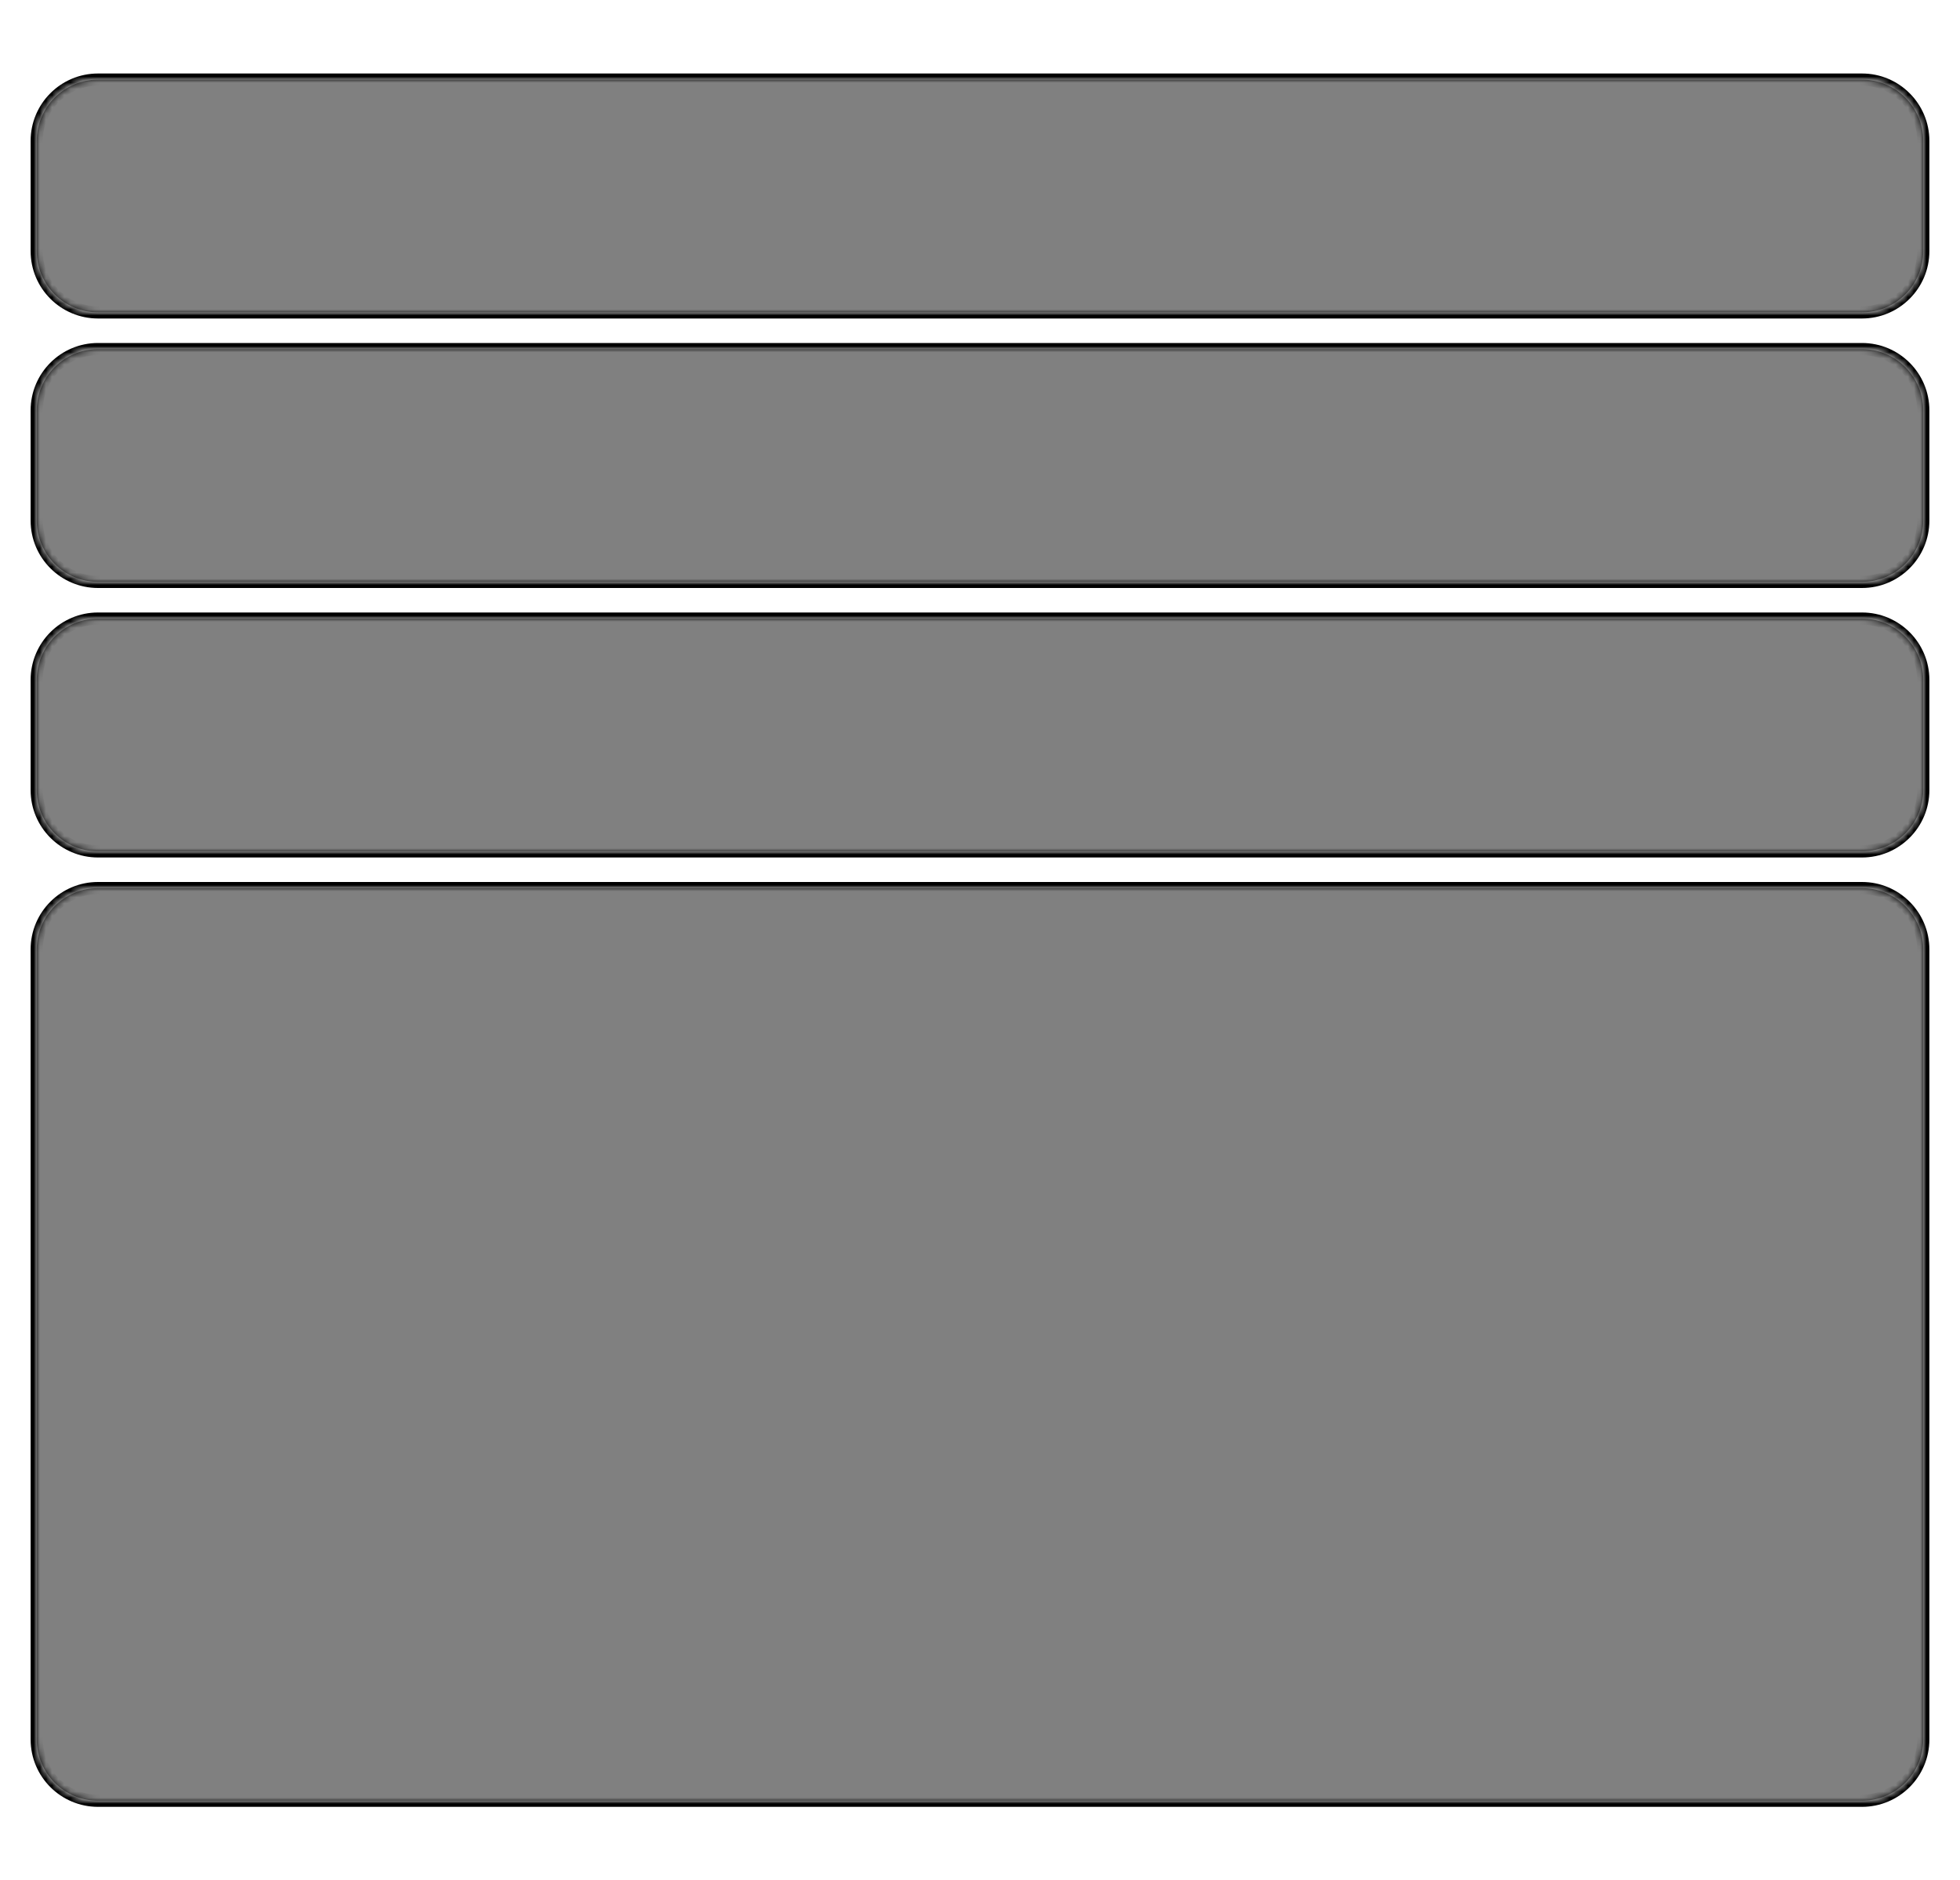 <?xml version="1.0" encoding="UTF-8"?> <svg xmlns="http://www.w3.org/2000/svg" width="320" height="307" viewBox="0 0 320 307" fill="none"><rect x="0" y="0" width="320" height="307" fill="#808080" stroke="none"/> <g clip-path="url(#clip0_149_5649)"> <mask id="path-1-inside-1_149_5649" fill="white"> <path fill-rule="evenodd" clip-rule="evenodd" d="M367 -21H-19V333H367V-21ZM6 23C6 17.477 10.477 13 16 13H304C309.523 13 314 17.477 314 23V41C314 46.523 309.523 51 304 51H16C10.477 51 6 46.523 6 41V23ZM6 67C6 61.477 10.477 57 16 57H304C309.523 57 314 61.477 314 67V85C314 90.523 309.523 95 304 95H16C10.477 95 6 90.523 6 85V67ZM16 101C10.477 101 6 105.477 6 111V129C6 134.523 10.477 139 16 139H304C309.523 139 314 134.523 314 129V111C314 105.477 309.523 101 304 101H16ZM6 155C6 149.477 10.477 145 16 145H304C309.523 145 314 149.477 314 155V284C314 289.523 309.523 294 304 294H16C10.477 294 6 289.523 6 284V155Z"></path> </mask> <path fill-rule="evenodd" clip-rule="evenodd" d="M367 -21H-19V333H367V-21ZM6 23C6 17.477 10.477 13 16 13H304C309.523 13 314 17.477 314 23V41C314 46.523 309.523 51 304 51H16C10.477 51 6 46.523 6 41V23ZM6 67C6 61.477 10.477 57 16 57H304C309.523 57 314 61.477 314 67V85C314 90.523 309.523 95 304 95H16C10.477 95 6 90.523 6 85V67ZM16 101C10.477 101 6 105.477 6 111V129C6 134.523 10.477 139 16 139H304C309.523 139 314 134.523 314 129V111C314 105.477 309.523 101 304 101H16ZM6 155C6 149.477 10.477 145 16 145H304C309.523 145 314 149.477 314 155V284C314 289.523 309.523 294 304 294H16C10.477 294 6 289.523 6 284V155Z" fill="white"></path> <path d="M-19 -21V-22H-20V-21H-19ZM367 -21H368V-22H367V-21ZM-19 333H-20V334H-19V333ZM367 333V334H368V333H367ZM-19 -20H367V-22H-19V-20ZM-18 333V-21H-20V333H-18ZM367 332H-19V334H367V332ZM366 -21V333H368V-21H366ZM16 12C9.925 12 5 16.925 5 23H7C7 18.029 11.029 14 16 14V12ZM304 12H16V14H304V12ZM315 23C315 16.925 310.075 12 304 12V14C308.971 14 313 18.029 313 23H315ZM315 41V23H313V41H315ZM304 52C310.075 52 315 47.075 315 41H313C313 45.971 308.971 50 304 50V52ZM16 52H304V50H16V52ZM5 41C5 47.075 9.925 52 16 52V50C11.029 50 7 45.971 7 41H5ZM5 23V41H7V23H5ZM16 56C9.925 56 5 60.925 5 67H7C7 62.029 11.029 58 16 58V56ZM304 56H16V58H304V56ZM315 67C315 60.925 310.075 56 304 56V58C308.971 58 313 62.029 313 67H315ZM315 85V67H313V85H315ZM304 96C310.075 96 315 91.075 315 85H313C313 89.971 308.971 94 304 94V96ZM16 96H304V94H16V96ZM5 85C5 91.075 9.925 96 16 96V94C11.029 94 7 89.971 7 85H5ZM5 67V85H7V67H5ZM7 111C7 106.029 11.029 102 16 102V100C9.925 100 5 104.925 5 111H7ZM7 129V111H5V129H7ZM16 138C11.029 138 7 133.971 7 129H5C5 135.075 9.925 140 16 140V138ZM304 138H16V140H304V138ZM313 129C313 133.971 308.971 138 304 138V140C310.075 140 315 135.075 315 129H313ZM313 111V129H315V111H313ZM304 102C308.971 102 313 106.029 313 111H315C315 104.925 310.075 100 304 100V102ZM16 102H304V100H16V102ZM16 144C9.925 144 5 148.925 5 155H7C7 150.029 11.029 146 16 146V144ZM304 144H16V146H304V144ZM315 155C315 148.925 310.075 144 304 144V146C308.971 146 313 150.029 313 155H315ZM315 284V155H313V284H315ZM304 295C310.075 295 315 290.075 315 284H313C313 288.971 308.971 293 304 293V295ZM16 295H304V293H16V295ZM5 284C5 290.075 9.925 295 16 295V293C11.029 293 7 288.971 7 284H5ZM5 155V284H7V155H5Z" fill="black" mask="url(#path-1-inside-1_149_5649)"></path> </g> <defs> <clipPath id="clip0_149_5649"> <rect width="320" height="307" fill="white"></rect> </clipPath> </defs> </svg> 